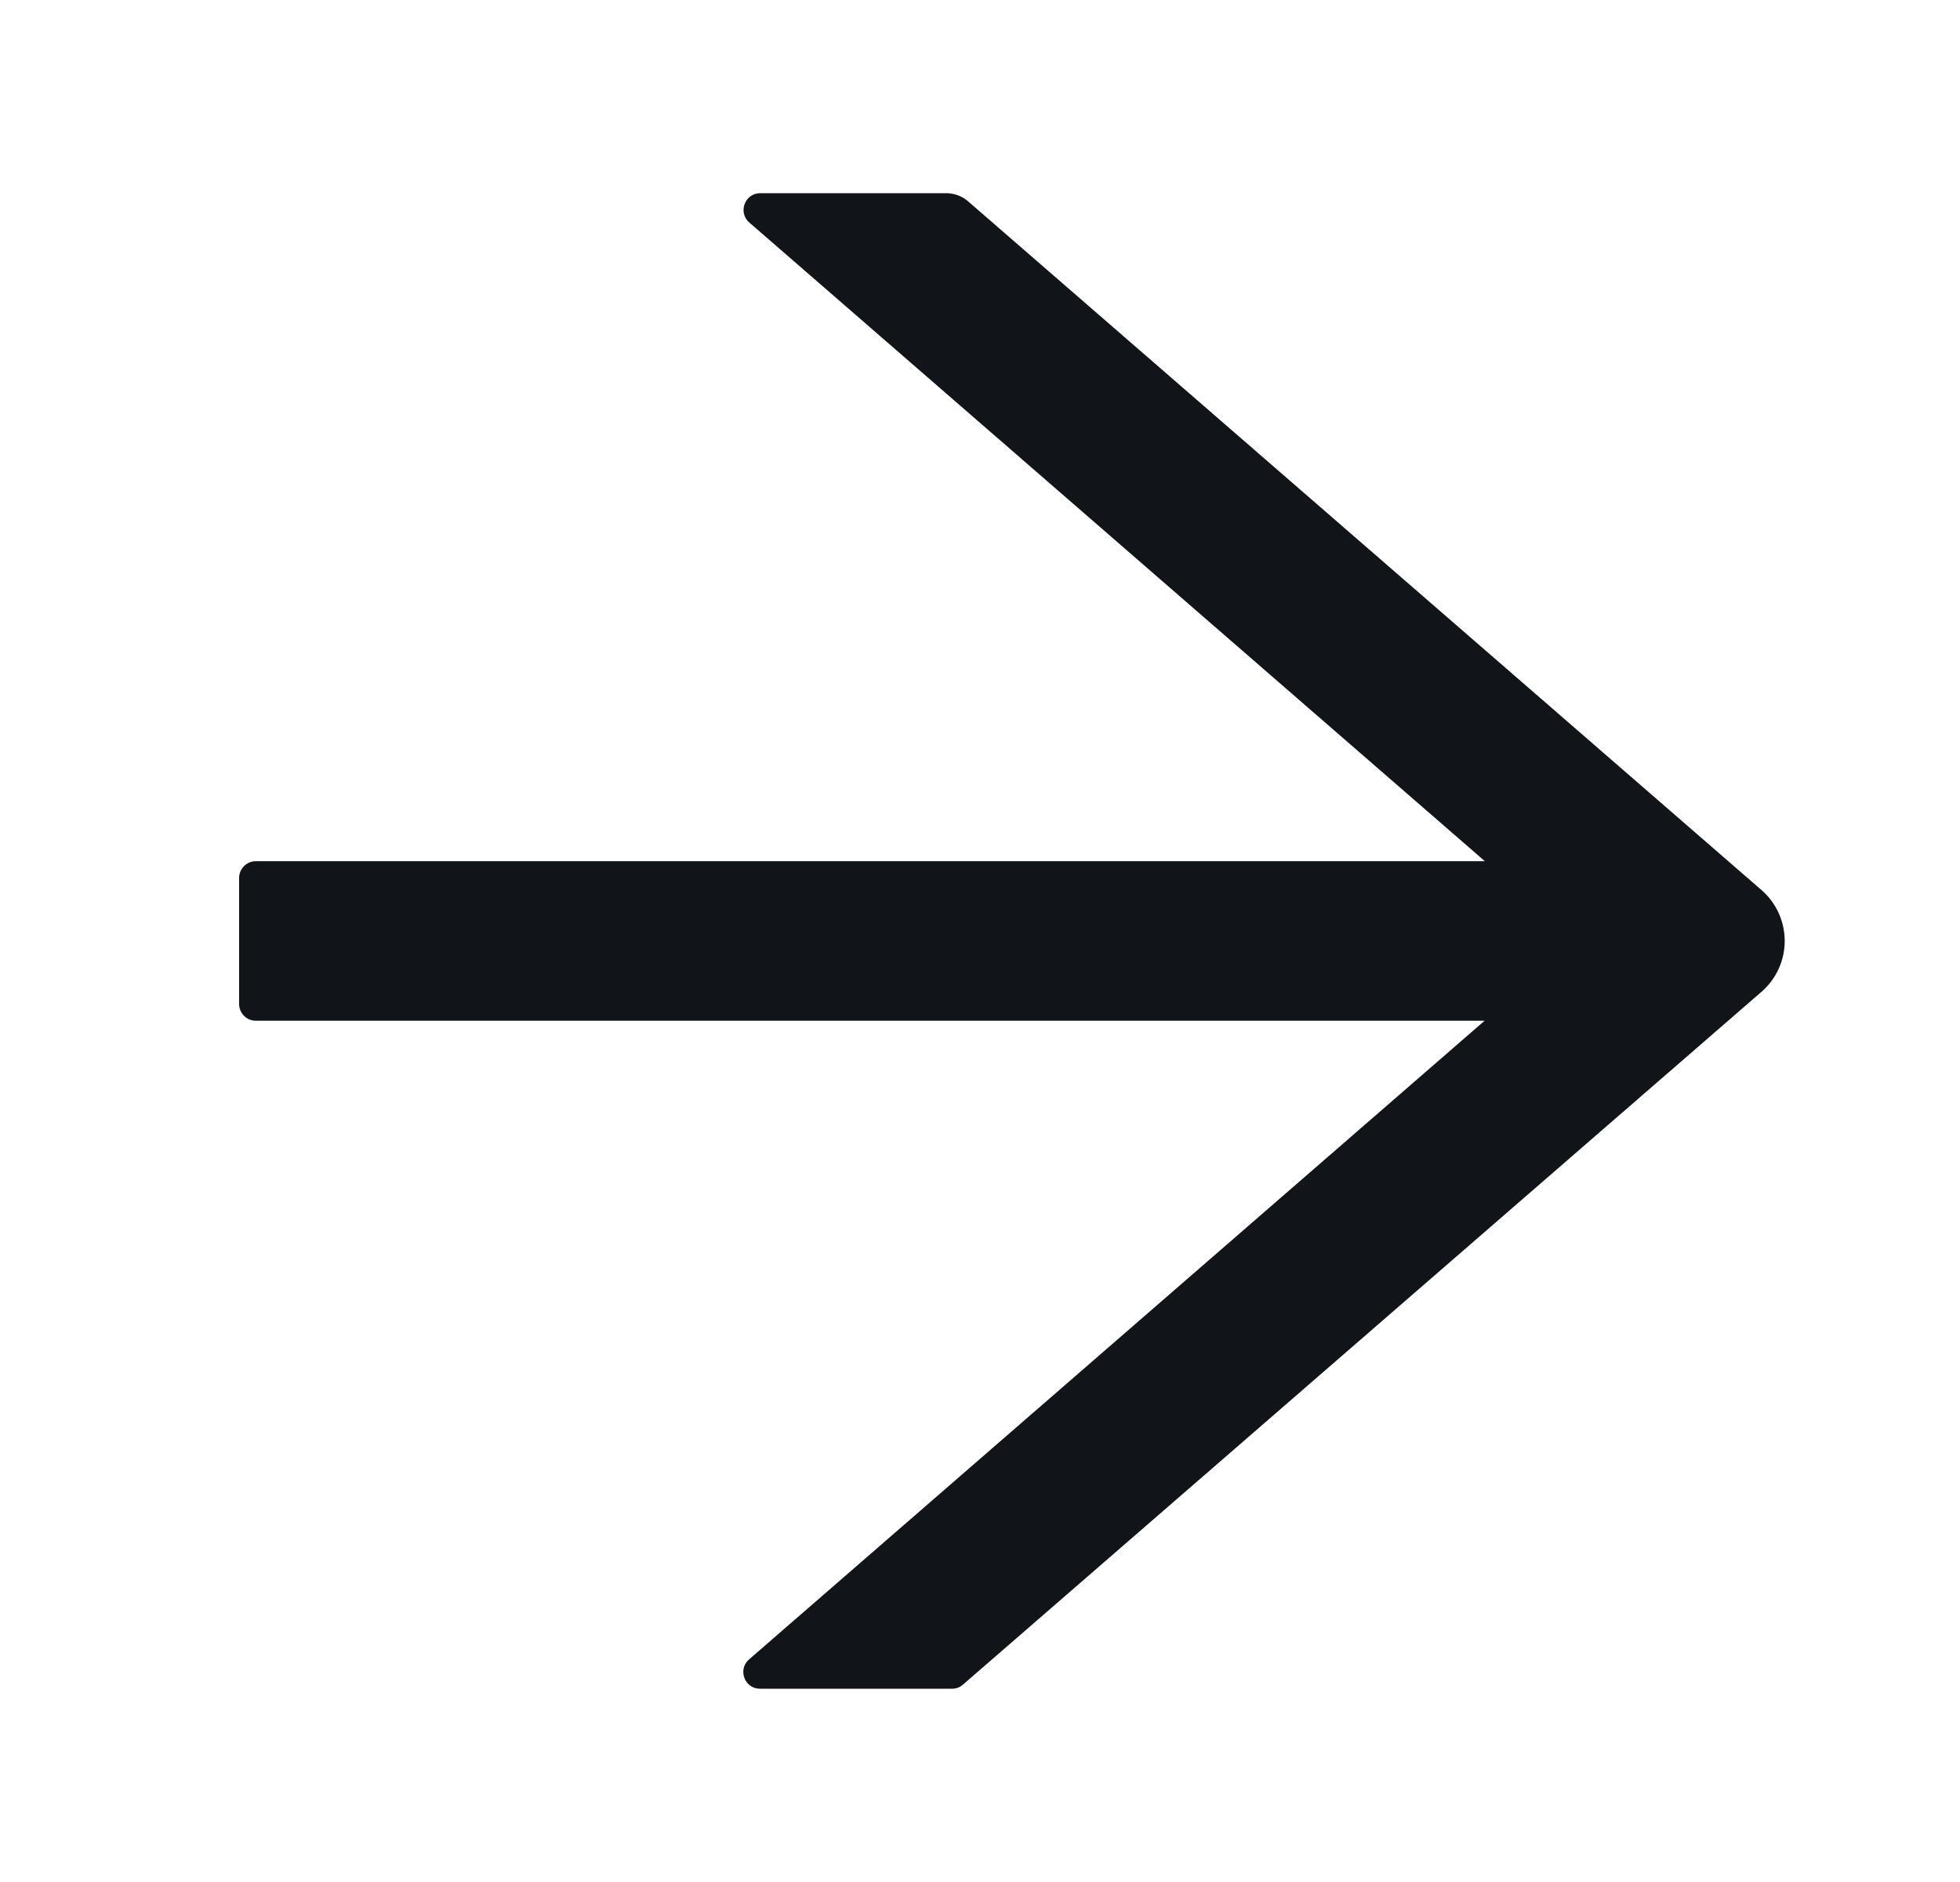 <svg width="25" height="24" fill="none" xmlns="http://www.w3.org/2000/svg">
  <path d="m22.469 11.351-10.12-8.783a.43.43 0 0 0-.281-.104H9.698c-.198 0-.289.246-.139.375l9.38 8.143H3.264a.215.215 0 0 0-.214.214v1.607c0 .118.096.214.214.214h15.672l-9.38 8.143c-.15.131-.059.375.139.375h2.451a.206.206 0 0 0 .139-.054l10.184-8.834a.858.858 0 0 0 .295-.648.86.86 0 0 0-.295-.648Z" fill="#11151A"/>
</svg>
